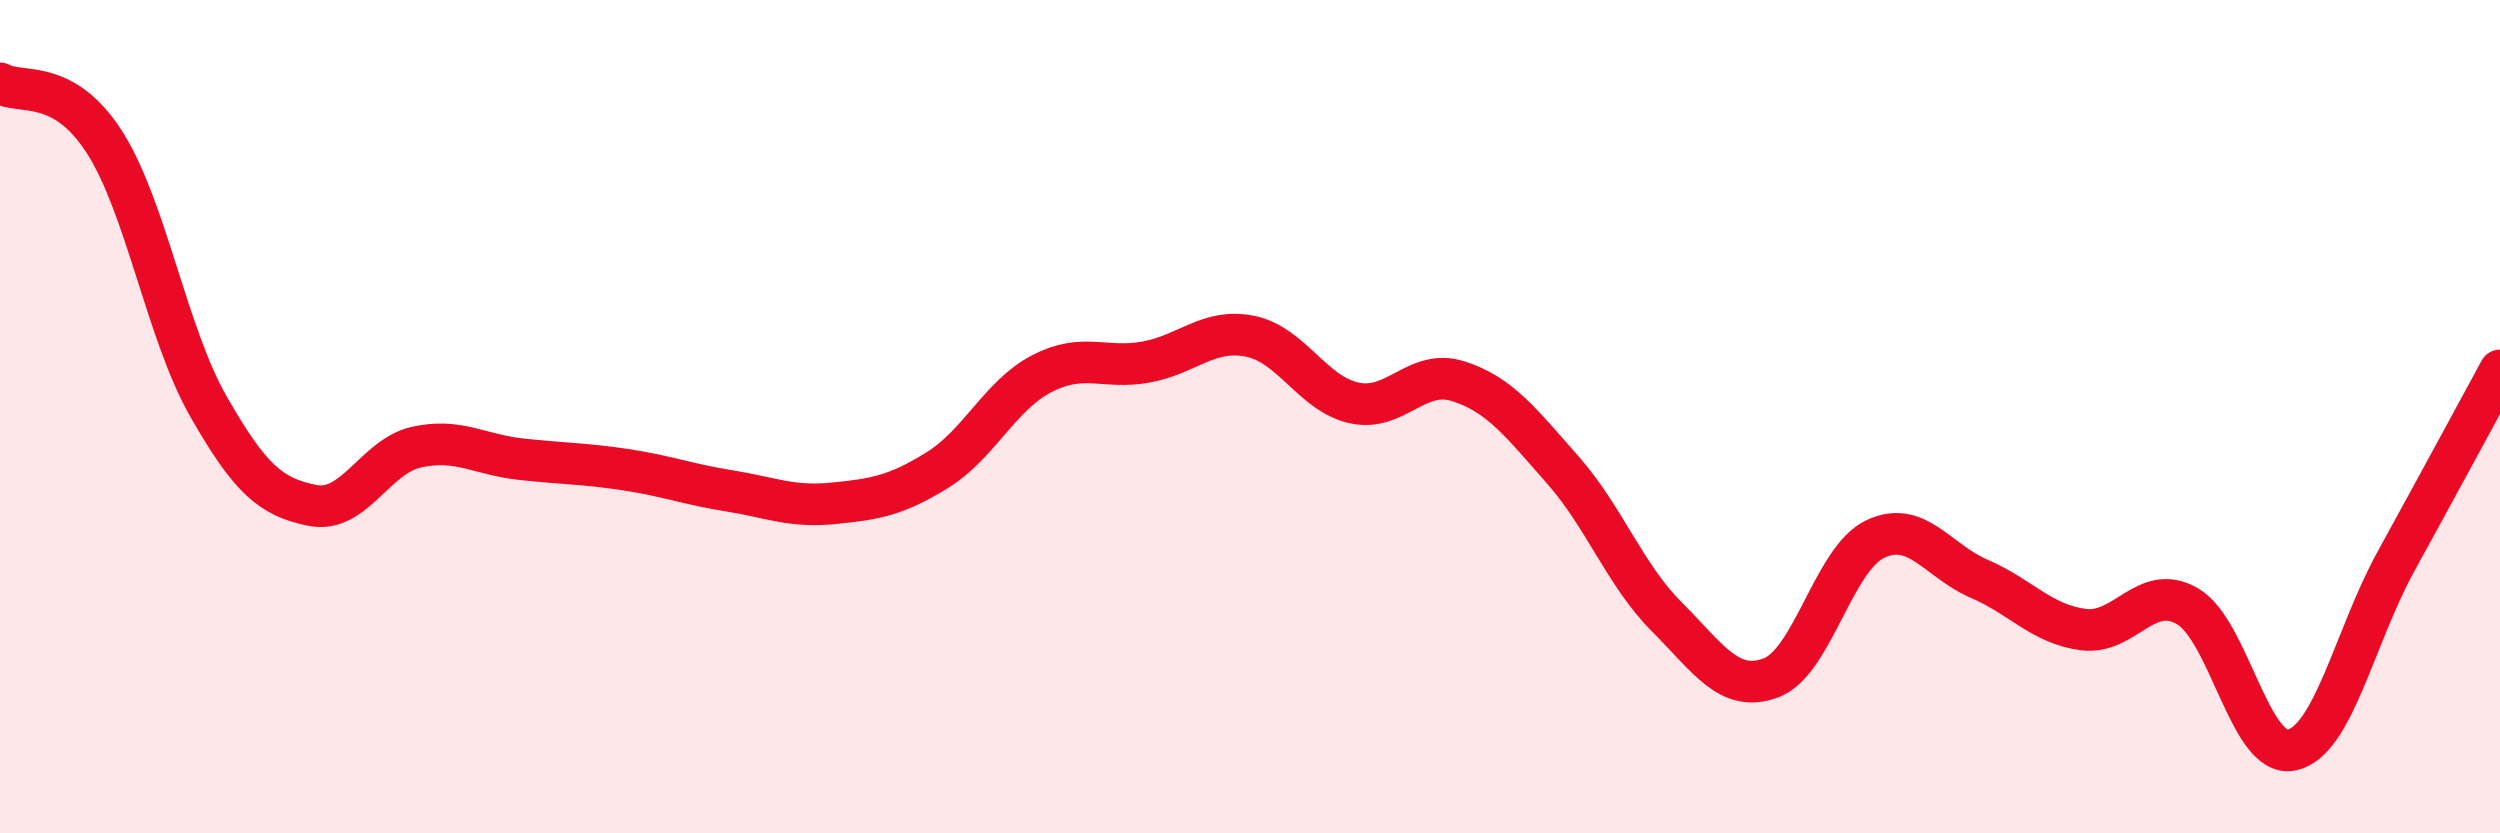 
    <svg width="60" height="20" viewBox="0 0 60 20" xmlns="http://www.w3.org/2000/svg">
      <path
        d="M 0,2 C 0.5,2.28 1.5,1.85 2.5,3.4 C 3.5,4.95 4,8 5,9.75 C 6,11.5 6.5,11.93 7.5,12.13 C 8.5,12.33 9,10.95 10,10.73 C 11,10.51 11.5,10.91 12.5,11.02 C 13.5,11.13 14,11.12 15,11.27 C 16,11.42 16.5,11.62 17.5,11.78 C 18.5,11.94 19,12.18 20,12.08 C 21,11.98 21.5,11.9 22.5,11.28 C 23.5,10.66 24,9.49 25,8.97 C 26,8.45 26.5,8.87 27.5,8.69 C 28.5,8.51 29,7.87 30,8.07 C 31,8.27 31.5,9.45 32.5,9.67 C 33.5,9.89 34,8.83 35,9.15 C 36,9.47 36.5,10.14 37.5,11.27 C 38.5,12.4 39,13.8 40,14.8 C 41,15.8 41.5,16.64 42.5,16.27 C 43.5,15.9 44,13.42 45,12.94 C 46,12.46 46.5,13.46 47.5,13.89 C 48.5,14.32 49,14.98 50,15.11 C 51,15.24 51.5,13.97 52.5,14.55 C 53.5,15.13 54,18.21 55,18 C 56,17.79 56.5,15.3 57.5,13.48 C 58.5,11.66 59.5,9.81 60,8.89L60 20L0 20Z"
        fill="#EB0A25"
        opacity="0.1"
        stroke-linecap="round"
        stroke-linejoin="round"
      />
      <path
        d="M 0,2 C 0.5,2.28 1.5,1.85 2.5,3.4 C 3.5,4.95 4,8 5,9.75 C 6,11.5 6.5,11.93 7.5,12.13 C 8.5,12.33 9,10.95 10,10.73 C 11,10.51 11.5,10.91 12.5,11.02 C 13.5,11.13 14,11.12 15,11.27 C 16,11.42 16.5,11.62 17.5,11.78 C 18.5,11.94 19,12.18 20,12.08 C 21,11.98 21.5,11.9 22.5,11.28 C 23.5,10.66 24,9.49 25,8.97 C 26,8.45 26.5,8.87 27.5,8.69 C 28.5,8.51 29,7.87 30,8.07 C 31,8.27 31.5,9.45 32.5,9.67 C 33.5,9.89 34,8.83 35,9.15 C 36,9.47 36.5,10.14 37.5,11.27 C 38.5,12.4 39,13.8 40,14.8 C 41,15.8 41.5,16.64 42.5,16.27 C 43.5,15.9 44,13.42 45,12.94 C 46,12.46 46.5,13.46 47.5,13.89 C 48.5,14.32 49,14.98 50,15.11 C 51,15.24 51.5,13.97 52.5,14.55 C 53.5,15.13 54,18.21 55,18 C 56,17.79 56.5,15.3 57.5,13.48 C 58.5,11.66 59.5,9.81 60,8.89"
        stroke="#EB0A25"
        stroke-width="1"
        fill="none"
        stroke-linecap="round"
        stroke-linejoin="round"
      />
    </svg>
  